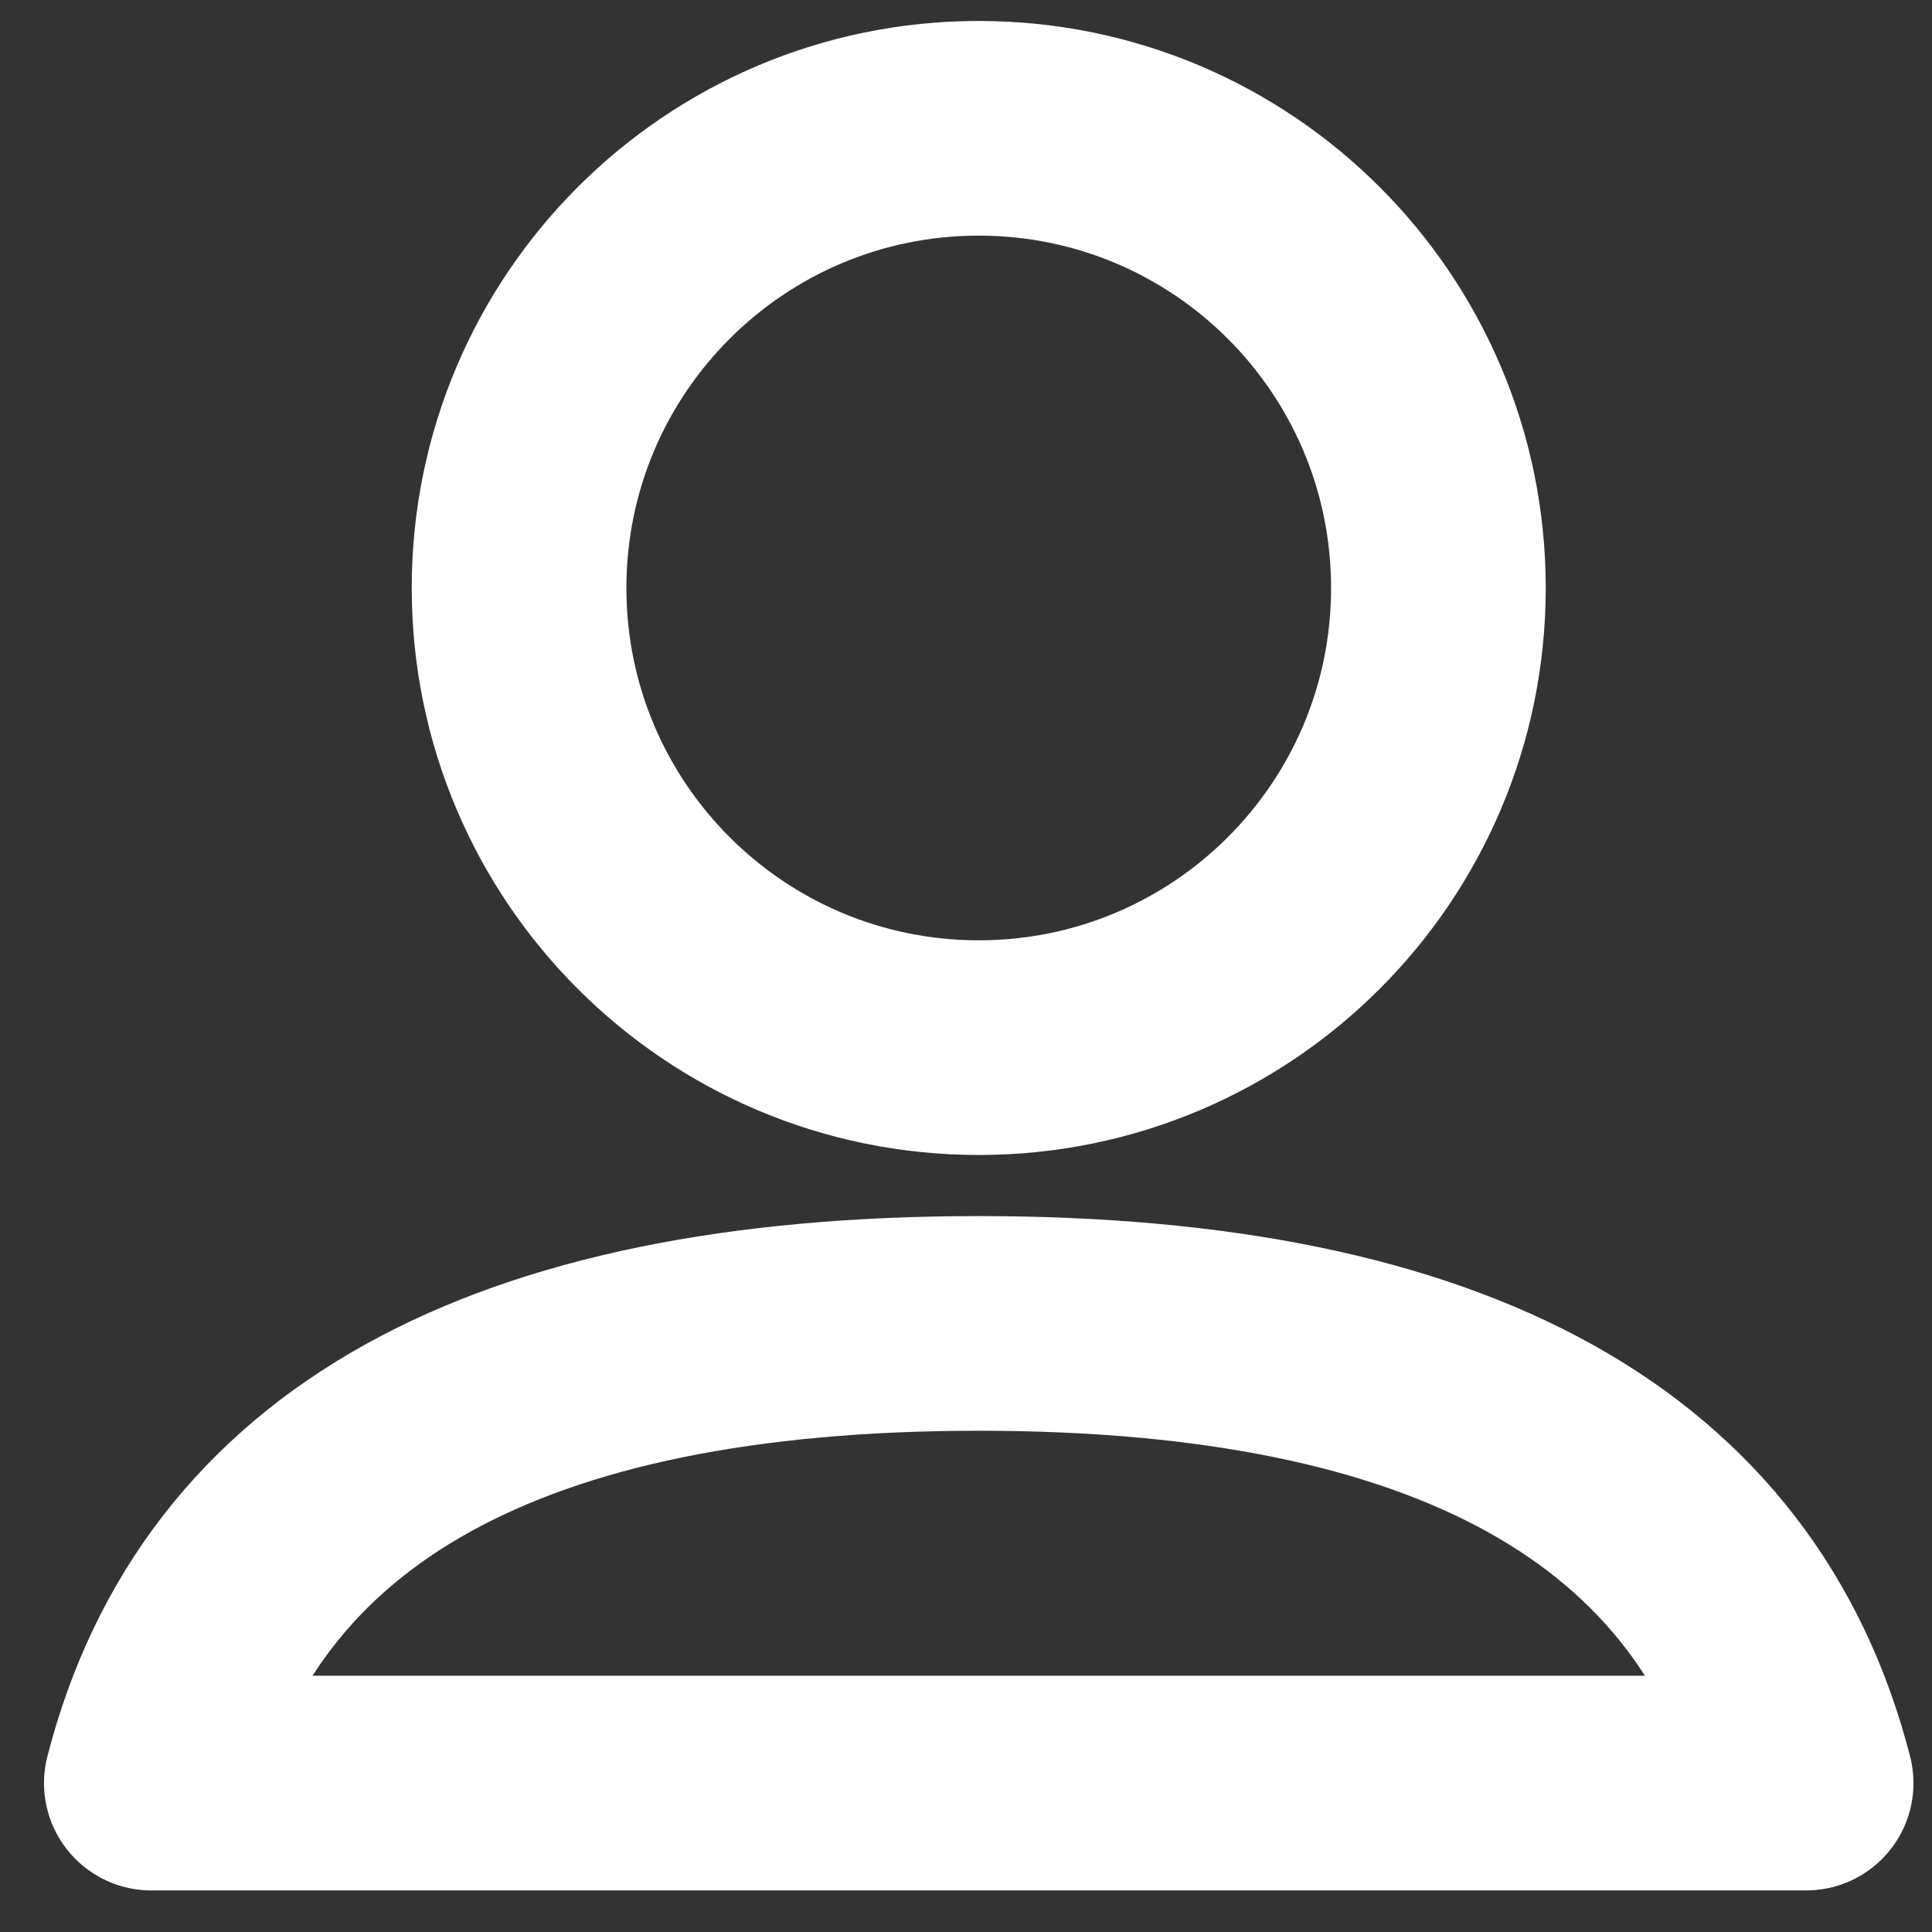 <svg width="27" height="27" viewBox="0 0 27 27" fill="none" xmlns="http://www.w3.org/2000/svg">
<rect x="0" y="0" width="27" height="27" fill="#333333" stroke="none"/>
<path d="M13.678 14.641C10.13 14.641 7.254 11.765 7.254 8.217C7.254 4.669 10.13 1.793 13.678 1.793C17.226 1.793 20.102 4.669 20.102 8.217C20.102 11.765 17.226 14.641 13.678 14.641ZM13.678 18.495C20.286 18.495 24.14 20.637 25.241 24.919H2.115C3.216 20.637 7.071 18.495 13.678 18.495Z" stroke="white" stroke-width="3" stroke-linecap="round" stroke-linejoin="round"/>
</svg>
